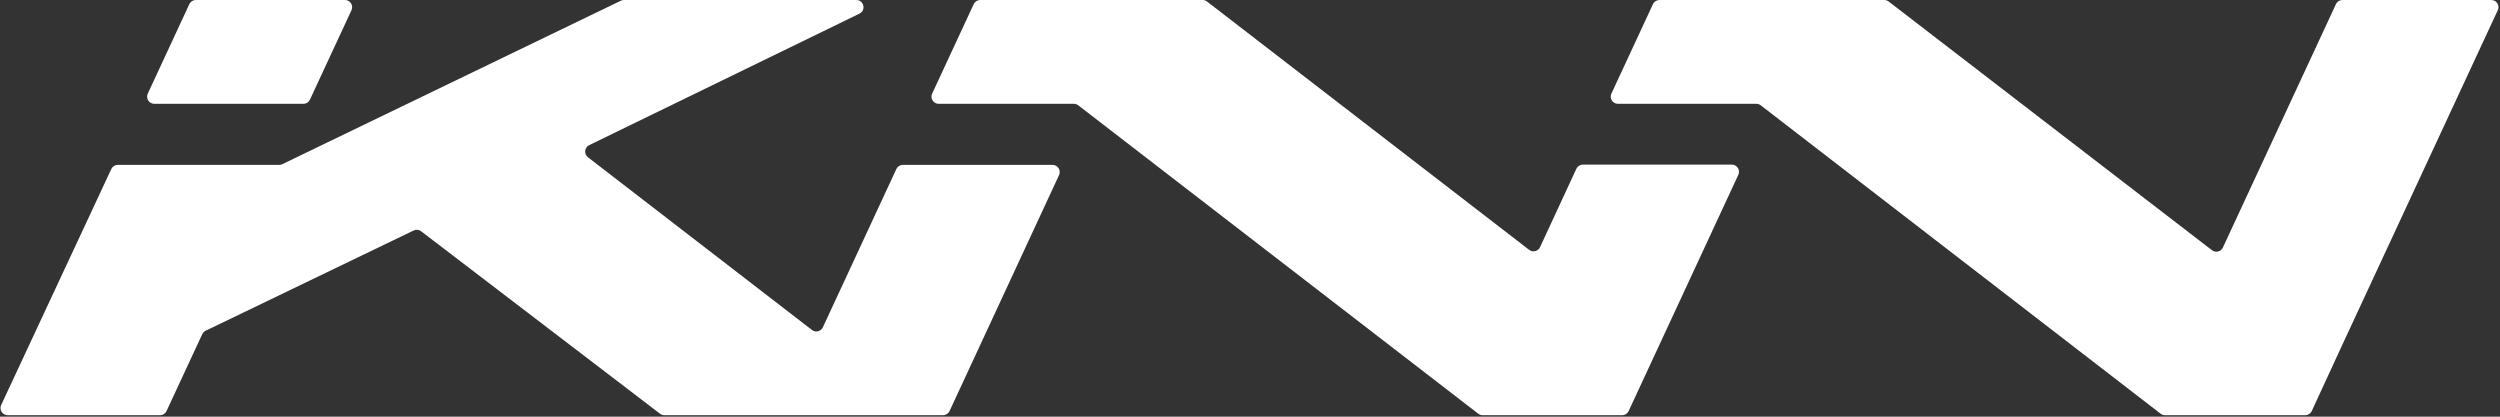 <svg width="1392" height="232" viewBox="0 0 1392 232" fill="none" xmlns="http://www.w3.org/2000/svg">
<rect x="0" y="0" width="1392" height="232" fill="#333333" stroke="none"/>
<path d="M0.656 225.496C-0.582 228.148 1.354 231.188 4.281 231.188H89.094C90.65 231.188 92.065 230.285 92.721 228.873L112.606 186.073C112.996 185.234 113.664 184.556 114.497 184.155L230.312 128.34C231.67 127.686 233.28 127.85 234.477 128.765L367.503 230.367C368.201 230.899 369.054 231.188 369.931 231.188H525.079C526.636 231.188 528.052 230.284 528.707 228.872L589.684 97.481C590.915 94.83 588.979 91.797 586.056 91.797H502.718C501.161 91.797 499.746 92.701 499.09 94.113L458.171 182.24C457.091 184.566 454.131 185.289 452.1 183.723L327.381 87.575C325.029 85.762 325.403 82.109 328.073 80.81L478.545 7.597C482.362 5.74 481.039 0 476.795 0H347.417C346.815 0 346.22 0.136 345.678 0.398L157.211 91.4C156.668 91.662 156.074 91.797 155.471 91.797H65.596C64.042 91.797 62.629 92.698 61.972 94.106L0.656 225.496Z" fill="white"/>
<path d="M823.092 230.356C823.792 230.895 824.651 231.188 825.534 231.188H903.199C904.756 231.188 906.171 230.285 906.827 228.872L967.905 97.328C969.136 94.677 967.2 91.644 964.277 91.644H881.353C879.795 91.644 878.379 92.548 877.724 93.962L857.492 137.619C856.413 139.947 853.453 140.672 851.421 139.106L672.05 0.832C671.35 0.293 670.491 0 669.607 0H545.787C544.23 0 542.815 0.903 542.159 2.315L519.023 52.125C517.792 54.776 519.728 57.81 522.651 57.81H597.935C598.819 57.81 599.678 58.102 600.378 58.642L823.092 230.356Z" fill="white"/>
<path d="M1237.7 137.836C1236.62 140.16 1233.66 140.884 1231.63 139.321L1051.59 0.829C1050.89 0.292 1050.03 0 1049.15 0H923.992C922.435 0 921.02 0.903 920.364 2.315L897.228 52.125C895.997 54.776 897.933 57.81 900.856 57.81H977.937C978.821 57.81 979.68 58.103 980.38 58.642L1203.04 230.355C1203.74 230.895 1204.6 231.188 1205.49 231.188H1283.55C1285.11 231.188 1286.53 230.28 1287.19 228.863L1302.95 194.685L1390.77 5.686C1392.01 3.034 1390.07 0 1387.15 0H1304.27C1302.72 0 1301.3 0.903 1300.65 2.315L1237.7 137.836Z" fill="white"/>
<path d="M195.705 5.685C196.937 3.034 195.001 0 192.077 0H109.049C107.493 0 106.077 0.903 105.422 2.315L82.286 52.125C81.055 54.776 82.99 57.81 85.914 57.81H168.942C170.499 57.81 171.914 56.907 172.57 55.495L195.705 5.685Z" fill="white"/>
</svg>

